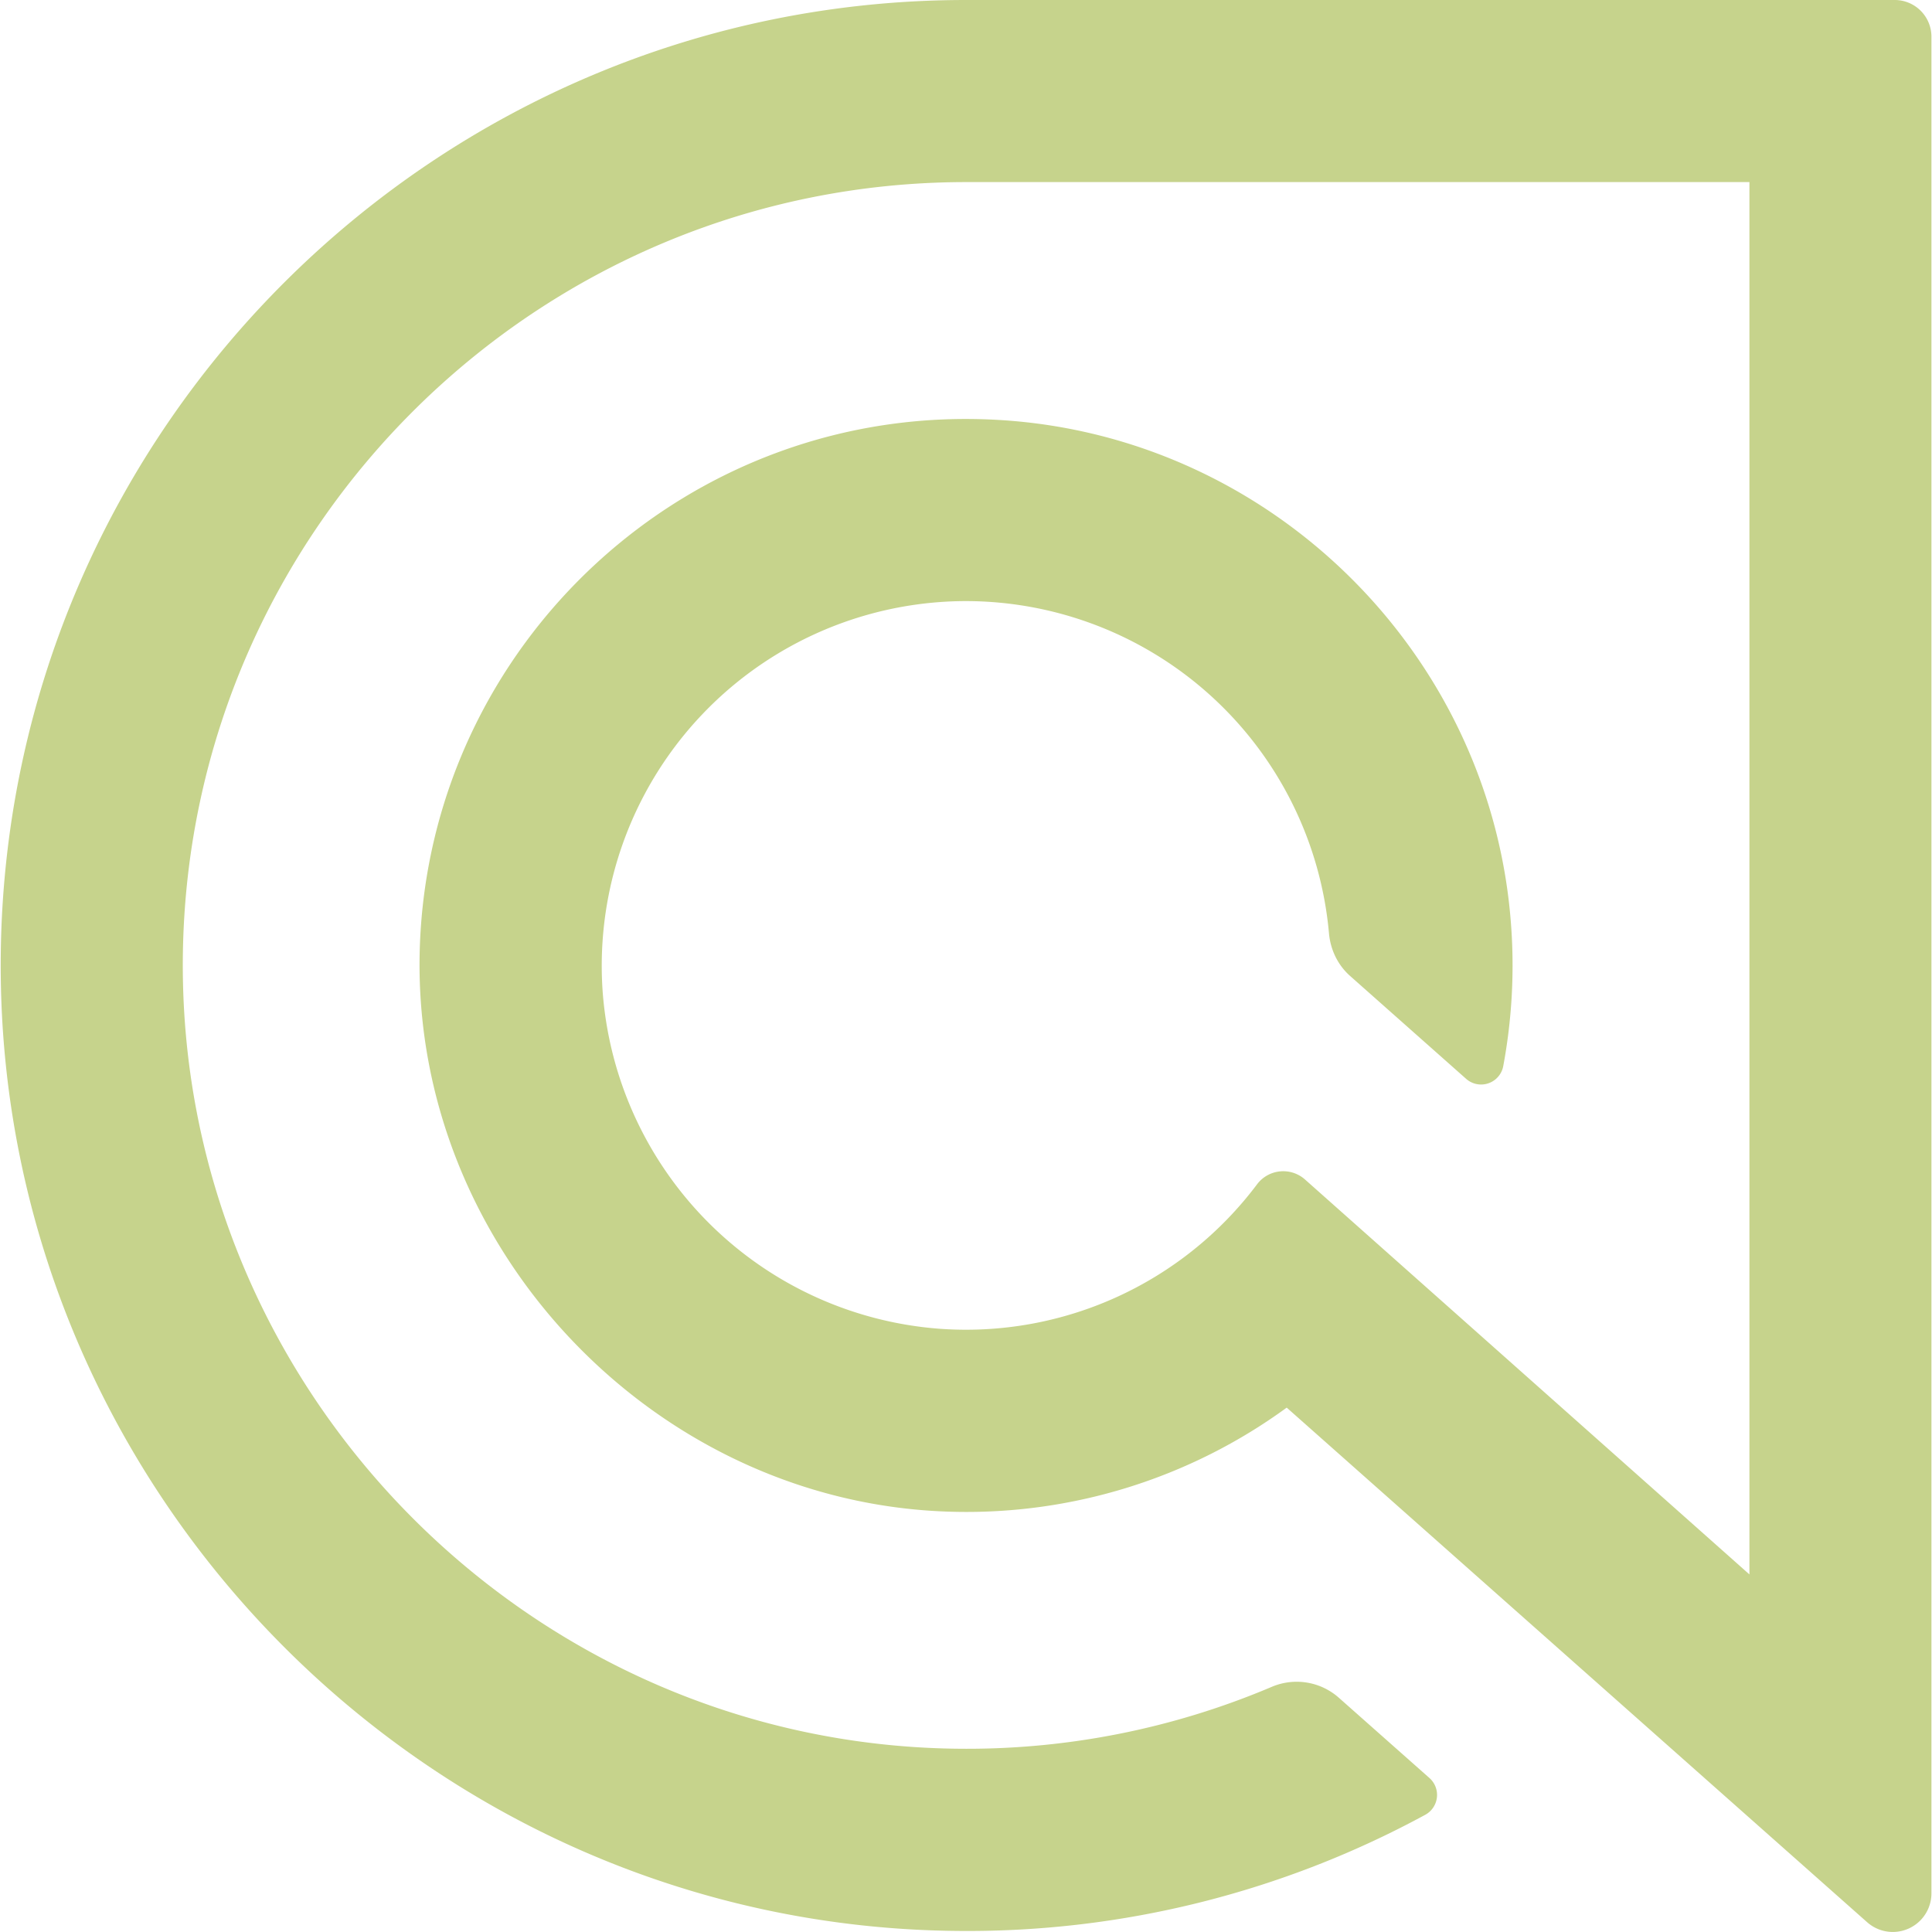 <svg role="img" width="32px" height="32px" viewBox="0 0 24 24" xmlns="http://www.w3.org/2000/svg"><title>Algolia</title><path fill="#c6d38c" d="M12 0C5.445 0 .103 5.285.01 11.817c-.097 6.634 5.285 12.131 11.92 12.17a11.91 11.91 0 0 0 5.775-1.443.281.281 0 0 0 .052-.457l-1.122-.994a.79.79 0 0 0-.833-.14 9.693 9.693 0 0 1-3.923.77c-5.36-.067-9.692-4.527-9.607-9.888.084-5.293 4.417-9.573 9.73-9.573h9.73v17.296l-5.522-4.907a.407.407 0 0 0-.596.063 4.52 4.52 0 0 1-3.934 1.793 4.538 4.538 0 0 1-4.192-4.168 4.53 4.53 0 0 1 4.512-4.872 4.532 4.532 0 0 1 4.509 4.126c.018.205.11.397.265.533l1.438 1.275a.28.28 0 0 0 .462-.158 6.82 6.82 0 0 0 .099-1.725c-.232-3.376-2.966-6.092-6.345-6.3-3.873-.24-7.11 2.79-7.214 6.588-.1 3.7 2.933 6.892 6.634 6.974a6.75 6.75 0 0 0 4.136-1.294l7.212 6.394a.48.48 0 0 0 .797-.36V.456A.456.456 0 0 0 23.54 0Z"/></svg>